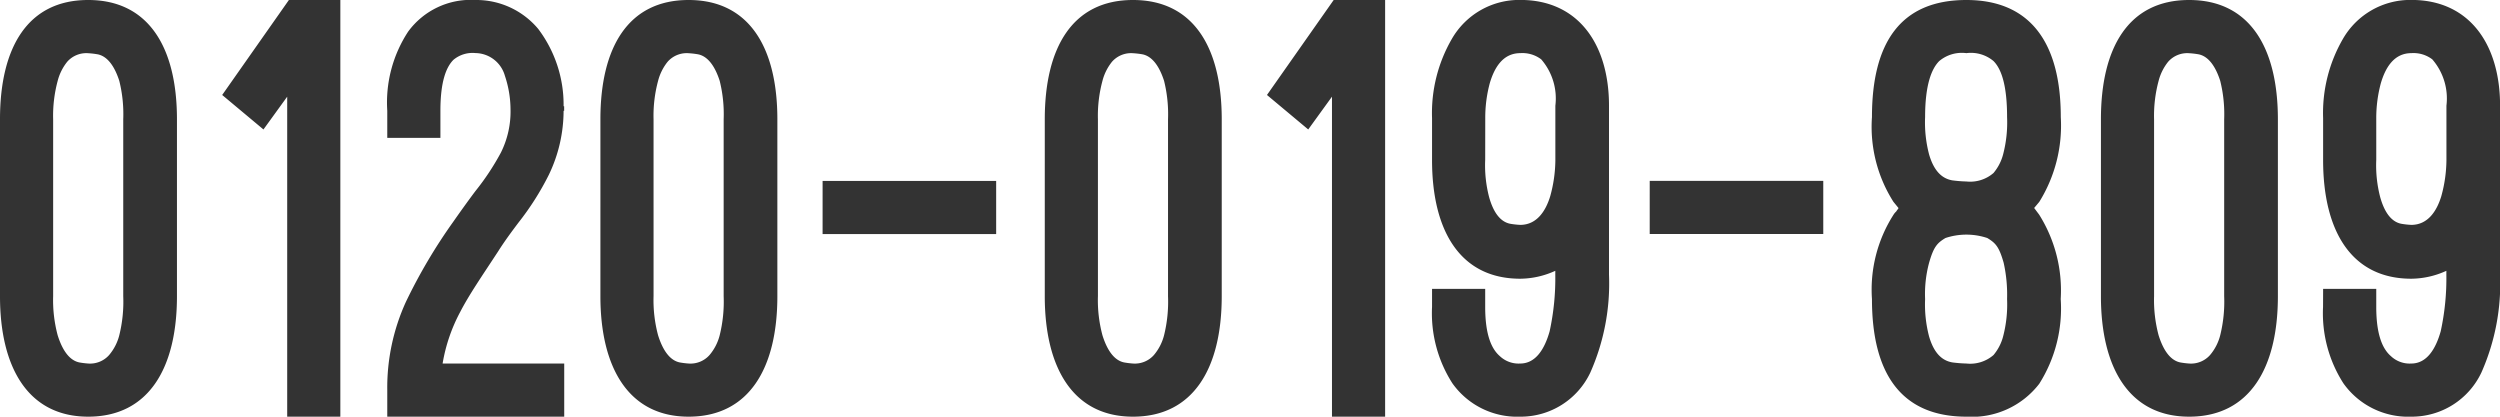 <svg xmlns="http://www.w3.org/2000/svg" width="141.504" height="23.584" viewBox="0 0 141.504 23.584"><path d="M0,13.168C0,9.1,1.568,6.416,4.992,6.416s5.024,2.688,5.024,6.752V23.184c0,4.064-1.6,6.816-5.024,6.816S0,27.184,0,23.184ZM3.008,23.184a7.7,7.7,0,0,0,.256,2.208c.32,1.024.768,1.44,1.216,1.536a4.383,4.383,0,0,0,.512.064,1.439,1.439,0,0,0,1.184-.48,2.788,2.788,0,0,0,.576-1.12,7.9,7.9,0,0,0,.224-2.208V13.168a7.8,7.8,0,0,0-.224-2.176c-.32-.992-.768-1.408-1.216-1.5a4.778,4.778,0,0,0-.544-.064,1.439,1.439,0,0,0-1.184.48,2.861,2.861,0,0,0-.544,1.088,7.611,7.611,0,0,0-.256,2.176Zm9.568-11.392,3.776-5.376h2.912V30H16.256V11.888l-1.344,1.856Zm19.36,15.2V30H21.92V28.5A11.687,11.687,0,0,1,22.976,23.5a30.525,30.525,0,0,1,2.688-4.544q.672-.96,1.248-1.728a14.113,14.113,0,0,0,1.44-2.176,5.2,5.2,0,0,0,.544-2.464,6.062,6.062,0,0,0-.32-1.888,1.756,1.756,0,0,0-1.664-1.28,1.682,1.682,0,0,0-1.248.384c-.416.416-.736,1.248-.736,2.88v1.536H21.92V12.688A7.314,7.314,0,0,1,23.1,8.208a4.391,4.391,0,0,1,3.808-1.792,4.568,4.568,0,0,1,3.552,1.632,7.115,7.115,0,0,1,1.44,4.384h.032v.256H31.9a8.374,8.374,0,0,1-.832,3.616,15.713,15.713,0,0,1-1.728,2.72c-.384.512-.768,1.024-1.152,1.632-.9,1.376-1.632,2.432-2.144,3.424a9.523,9.523,0,0,0-.992,2.912Zm2.048-13.824c0-4.064,1.568-6.752,4.992-6.752S44,9.1,44,13.168V23.184C44,27.248,42.4,30,38.976,30s-4.992-2.816-4.992-6.816Zm3.008,10.016a7.7,7.7,0,0,0,.256,2.208c.32,1.024.768,1.44,1.216,1.536a4.383,4.383,0,0,0,.512.064,1.439,1.439,0,0,0,1.184-.48,2.788,2.788,0,0,0,.576-1.12,7.9,7.9,0,0,0,.224-2.208V13.168a7.8,7.8,0,0,0-.224-2.176c-.32-.992-.768-1.408-1.216-1.5a4.778,4.778,0,0,0-.544-.064,1.439,1.439,0,0,0-1.184.48,2.861,2.861,0,0,0-.544,1.088,7.611,7.611,0,0,0-.256,2.176Zm9.568-6.528h9.824v3.008H46.56Zm12.576-3.488c0-4.064,1.568-6.752,4.992-6.752s5.024,2.688,5.024,6.752V23.184c0,4.064-1.6,6.816-5.024,6.816s-4.992-2.816-4.992-6.816Zm3.008,10.016a7.7,7.7,0,0,0,.256,2.208c.32,1.024.768,1.44,1.216,1.536a4.383,4.383,0,0,0,.512.064,1.439,1.439,0,0,0,1.184-.48,2.788,2.788,0,0,0,.576-1.12,7.9,7.9,0,0,0,.224-2.208V13.168a7.8,7.8,0,0,0-.224-2.176c-.32-.992-.768-1.408-1.216-1.5a4.778,4.778,0,0,0-.544-.064,1.439,1.439,0,0,0-1.184.48,2.861,2.861,0,0,0-.544,1.088,7.611,7.611,0,0,0-.256,2.176Zm9.568-11.392,3.776-5.376H78.4V30H75.392V11.888l-1.344,1.856Zm9.344,10.976h3.008v1.024c0,1.632.384,2.4.832,2.784a1.54,1.54,0,0,0,1.152.416c.864,0,1.376-.8,1.664-1.824a14.1,14.1,0,0,0,.32-3.2v-.224a4.842,4.842,0,0,1-1.984.448c-3.36,0-4.992-2.656-4.992-6.72V13.1a8.377,8.377,0,0,1,1.12-4.48,4.4,4.4,0,0,1,3.872-2.208c3.328,0,5.024,2.56,5.024,5.984v9.568A12.421,12.421,0,0,1,90.016,27.5,4.355,4.355,0,0,1,86.048,30a4.494,4.494,0,0,1-3.84-1.888,7.344,7.344,0,0,1-1.152-4.32Zm3.008-7.3a7.16,7.16,0,0,0,.224,2.112c.288,1.024.736,1.408,1.184,1.5a4.5,4.5,0,0,0,.576.064c.928,0,1.44-.768,1.7-1.632a7.835,7.835,0,0,0,.288-2.016V12.4a3.383,3.383,0,0,0-.8-2.624,1.759,1.759,0,0,0-1.184-.352c-.992,0-1.472.832-1.728,1.7a7.568,7.568,0,0,0-.256,1.984Zm9.312,1.184H103.2v3.008H93.376Zm21.76,1.536.288.384a8.067,8.067,0,0,1,1.216,4.768,7.974,7.974,0,0,1-1.216,4.8A4.807,4.807,0,0,1,111.3,30c-3.68,0-5.344-2.432-5.344-6.656a7.866,7.866,0,0,1,1.216-4.768.848.848,0,0,1,.16-.192c.032-.064.1-.128.128-.192l-.288-.352a7.908,7.908,0,0,1-1.216-4.8c0-4.224,1.632-6.624,5.344-6.624,3.68,0,5.344,2.5,5.344,6.624a8.176,8.176,0,0,1-1.216,4.8ZM111.3,9.424a1.987,1.987,0,0,0-1.536.448c-.448.448-.8,1.376-.8,3.168a7.16,7.16,0,0,0,.224,2.112c.288.992.768,1.376,1.312,1.472a7.314,7.314,0,0,0,.8.064,2.014,2.014,0,0,0,1.536-.48,2.693,2.693,0,0,0,.544-1.056,7.16,7.16,0,0,0,.224-2.112c0-1.792-.32-2.72-.768-3.168A1.987,1.987,0,0,0,111.3,9.424Zm0,17.568a2.014,2.014,0,0,0,1.536-.48,2.693,2.693,0,0,0,.544-1.056,7.16,7.16,0,0,0,.224-2.112,8.333,8.333,0,0,0-.192-2.048c-.256-.9-.448-1.12-.928-1.408a3.747,3.747,0,0,0-2.368,0c-.48.288-.672.512-.928,1.408a6.822,6.822,0,0,0-.224,2.048,7.16,7.16,0,0,0,.224,2.112c.288.992.768,1.376,1.312,1.472A7.314,7.314,0,0,0,111.3,26.992Zm7.616-13.824c0-4.064,1.568-6.752,4.992-6.752s5.024,2.688,5.024,6.752V23.184c0,4.064-1.6,6.816-5.024,6.816s-4.992-2.816-4.992-6.816Zm3.008,10.016a7.7,7.7,0,0,0,.256,2.208c.32,1.024.768,1.44,1.216,1.536a4.383,4.383,0,0,0,.512.064,1.439,1.439,0,0,0,1.184-.48,2.788,2.788,0,0,0,.576-1.12,7.9,7.9,0,0,0,.224-2.208V13.168a7.8,7.8,0,0,0-.224-2.176c-.32-.992-.768-1.408-1.216-1.5a4.778,4.778,0,0,0-.544-.064,1.439,1.439,0,0,0-1.184.48,2.862,2.862,0,0,0-.544,1.088,7.611,7.611,0,0,0-.256,2.176Zm9.568-.416H134.5v1.024c0,1.632.384,2.4.832,2.784a1.54,1.54,0,0,0,1.152.416c.864,0,1.376-.8,1.664-1.824a14.1,14.1,0,0,0,.32-3.2v-.224a4.842,4.842,0,0,1-1.984.448c-3.36,0-4.992-2.656-4.992-6.72V13.1a8.377,8.377,0,0,1,1.12-4.48,4.4,4.4,0,0,1,3.872-2.208c3.328,0,5.024,2.56,5.024,5.984v9.568a12.421,12.421,0,0,1-1.056,5.536A4.355,4.355,0,0,1,136.48,30a4.494,4.494,0,0,1-3.84-1.888,7.344,7.344,0,0,1-1.152-4.32Zm3.008-7.3a7.16,7.16,0,0,0,.224,2.112c.288,1.024.736,1.408,1.184,1.5a4.5,4.5,0,0,0,.576.064c.928,0,1.44-.768,1.7-1.632a7.835,7.835,0,0,0,.288-2.016V12.4a3.383,3.383,0,0,0-.8-2.624,1.759,1.759,0,0,0-1.184-.352c-.992,0-1.472.832-1.728,1.7A7.567,7.567,0,0,0,134.5,13.1Z" transform="translate(0 -6.416)" fill="#333"/></svg>